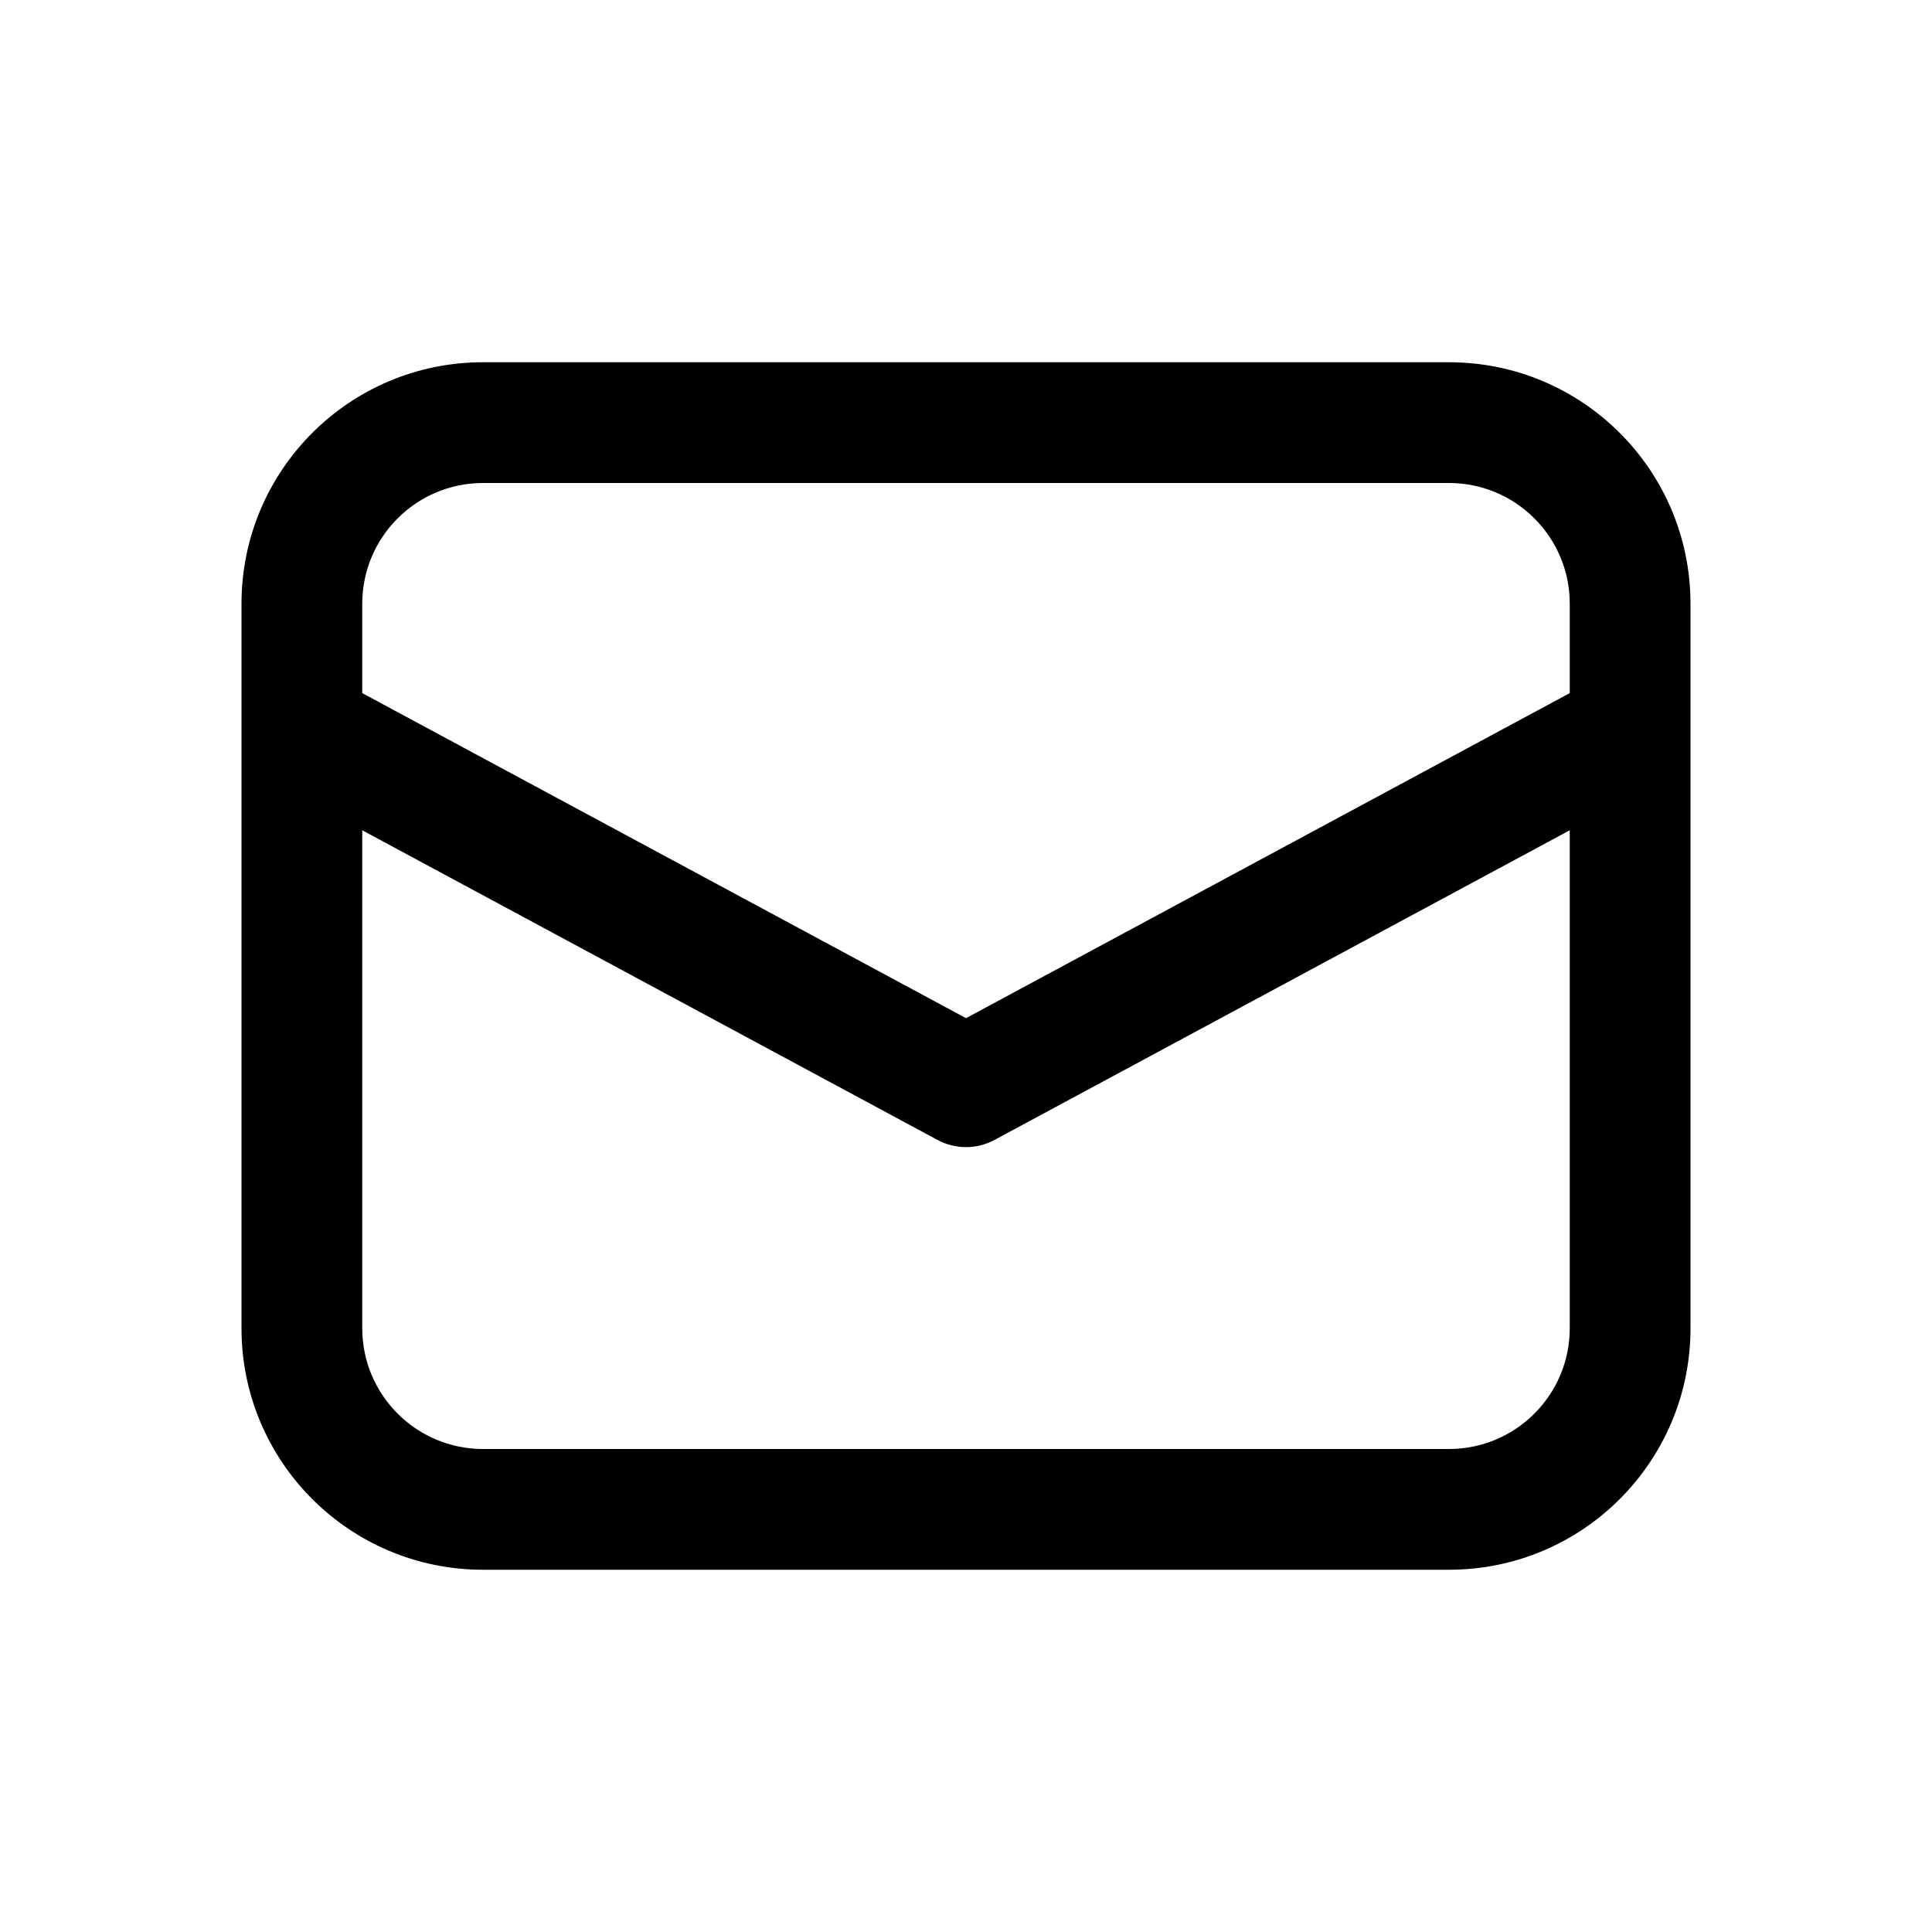 <svg xmlns="http://www.w3.org/2000/svg" viewBox="0 0 16 16" fill="none"><path d="M2 6.038V11C2 12.105 2.895 13 4 13H12C13.105 13 14 12.105 14 11V5C14 3.895 13.105 3 12 3H4C2.895 3 2 3.895 2 5V6.038C2 6.038 2 6.038 2 6.038ZM4 4H12C12.552 4 13 4.448 13 5V5.74L8 8.432L3 5.74V5C3 4.448 3.448 4 4 4ZM3 6.876L7.763 9.44C7.911 9.52 8.089 9.52 8.237 9.44L13 6.876V11C13 11.552 12.552 12 12 12H4C3.448 12 3 11.552 3 11V6.876Z" fill="currentColor"/></svg>